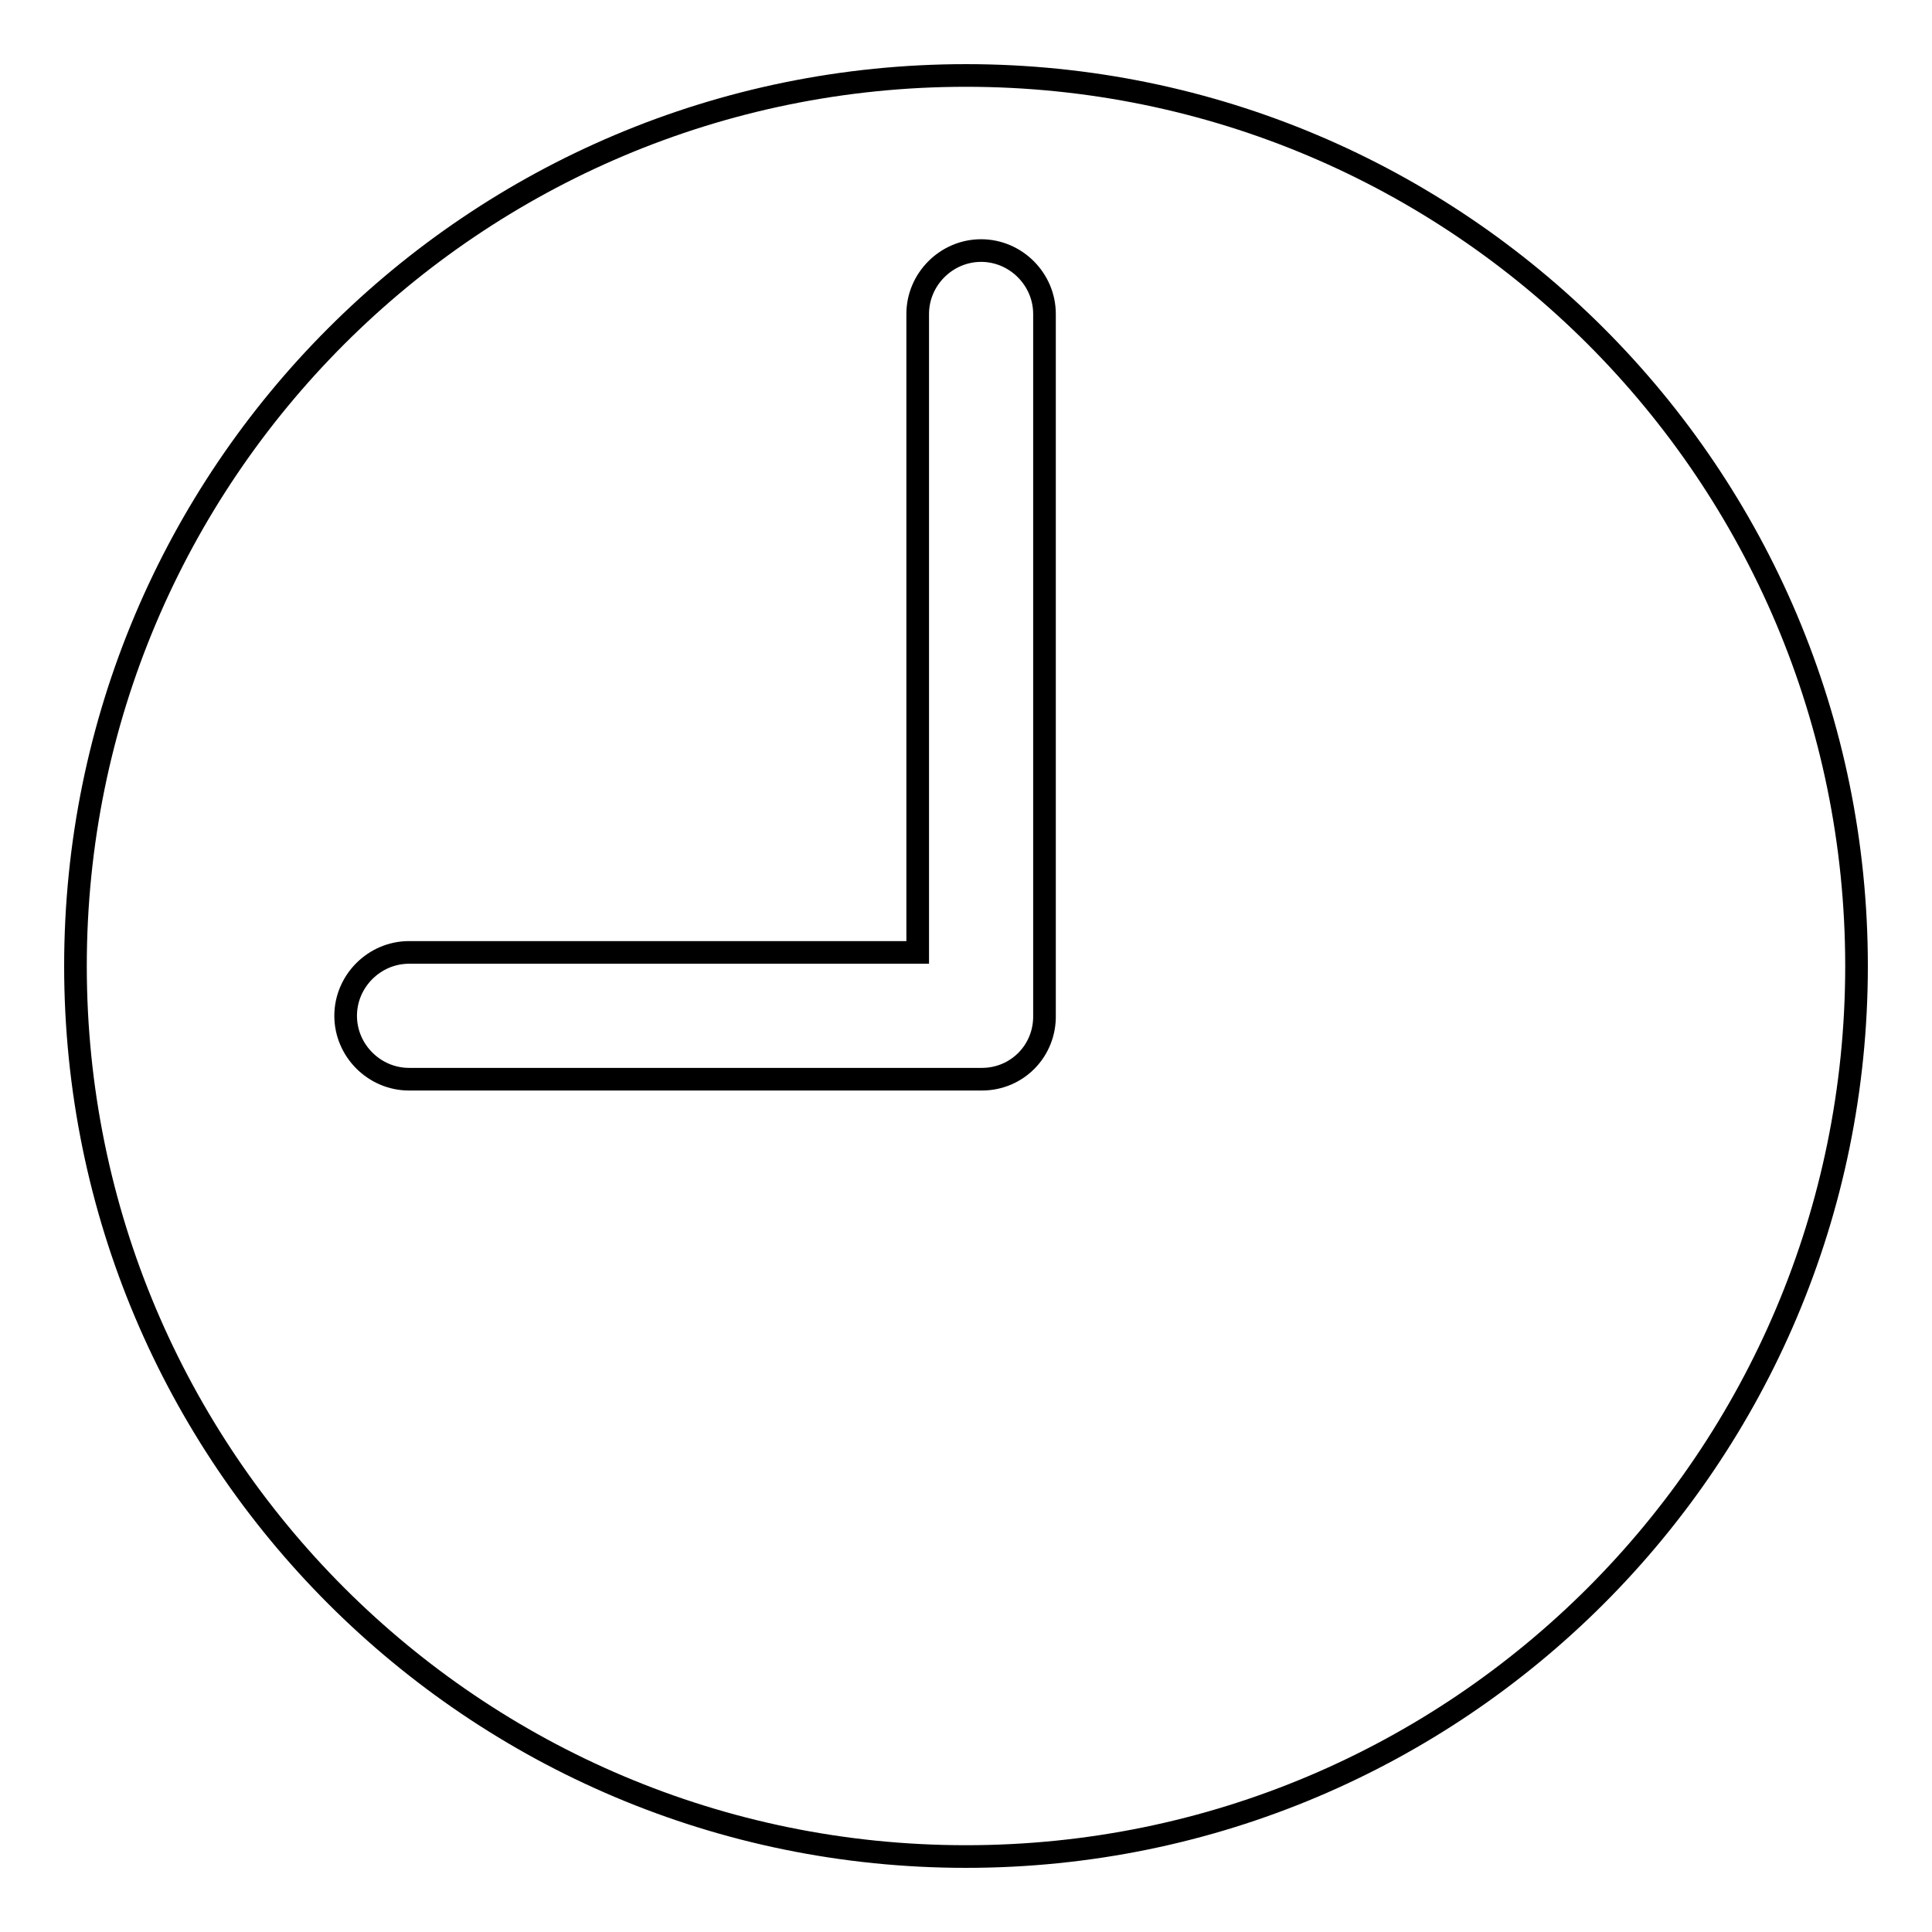 <?xml version="1.0" encoding="utf-8"?>
<!-- Svg Vector Icons : http://www.onlinewebfonts.com/icon -->
<!DOCTYPE svg PUBLIC "-//W3C//DTD SVG 1.1//EN" "http://www.w3.org/Graphics/SVG/1.1/DTD/svg11.dtd">
<svg version="1.1" xmlns="http://www.w3.org/2000/svg" xmlns:xlink="http://www.w3.org/1999/xlink" x="0px" y="0px" viewBox="0 0 256 256" enable-background="new 0 0 256 256" xml:space="preserve">
<g><g><path stroke-width="3" fill-opacity="0" stroke="#000000"  d="M128,10C62.8,10,10,62.8,10,128c0,65.2,52.8,118,118,118c65.2,0,118-52.8,118-118C246,62.8,193.2,10,128,10z M130.1,143H54.2c-4.6,0-8.4-3.8-8.4-8.4c0-4.6,3.8-8.4,8.4-8.4h67.4V41.6c0-4.6,3.8-8.4,8.4-8.4c4.6,0,8.4,3.8,8.4,8.4v92.9C138.5,139.2,134.8,143,130.1,143z"/></g></g>
</svg>